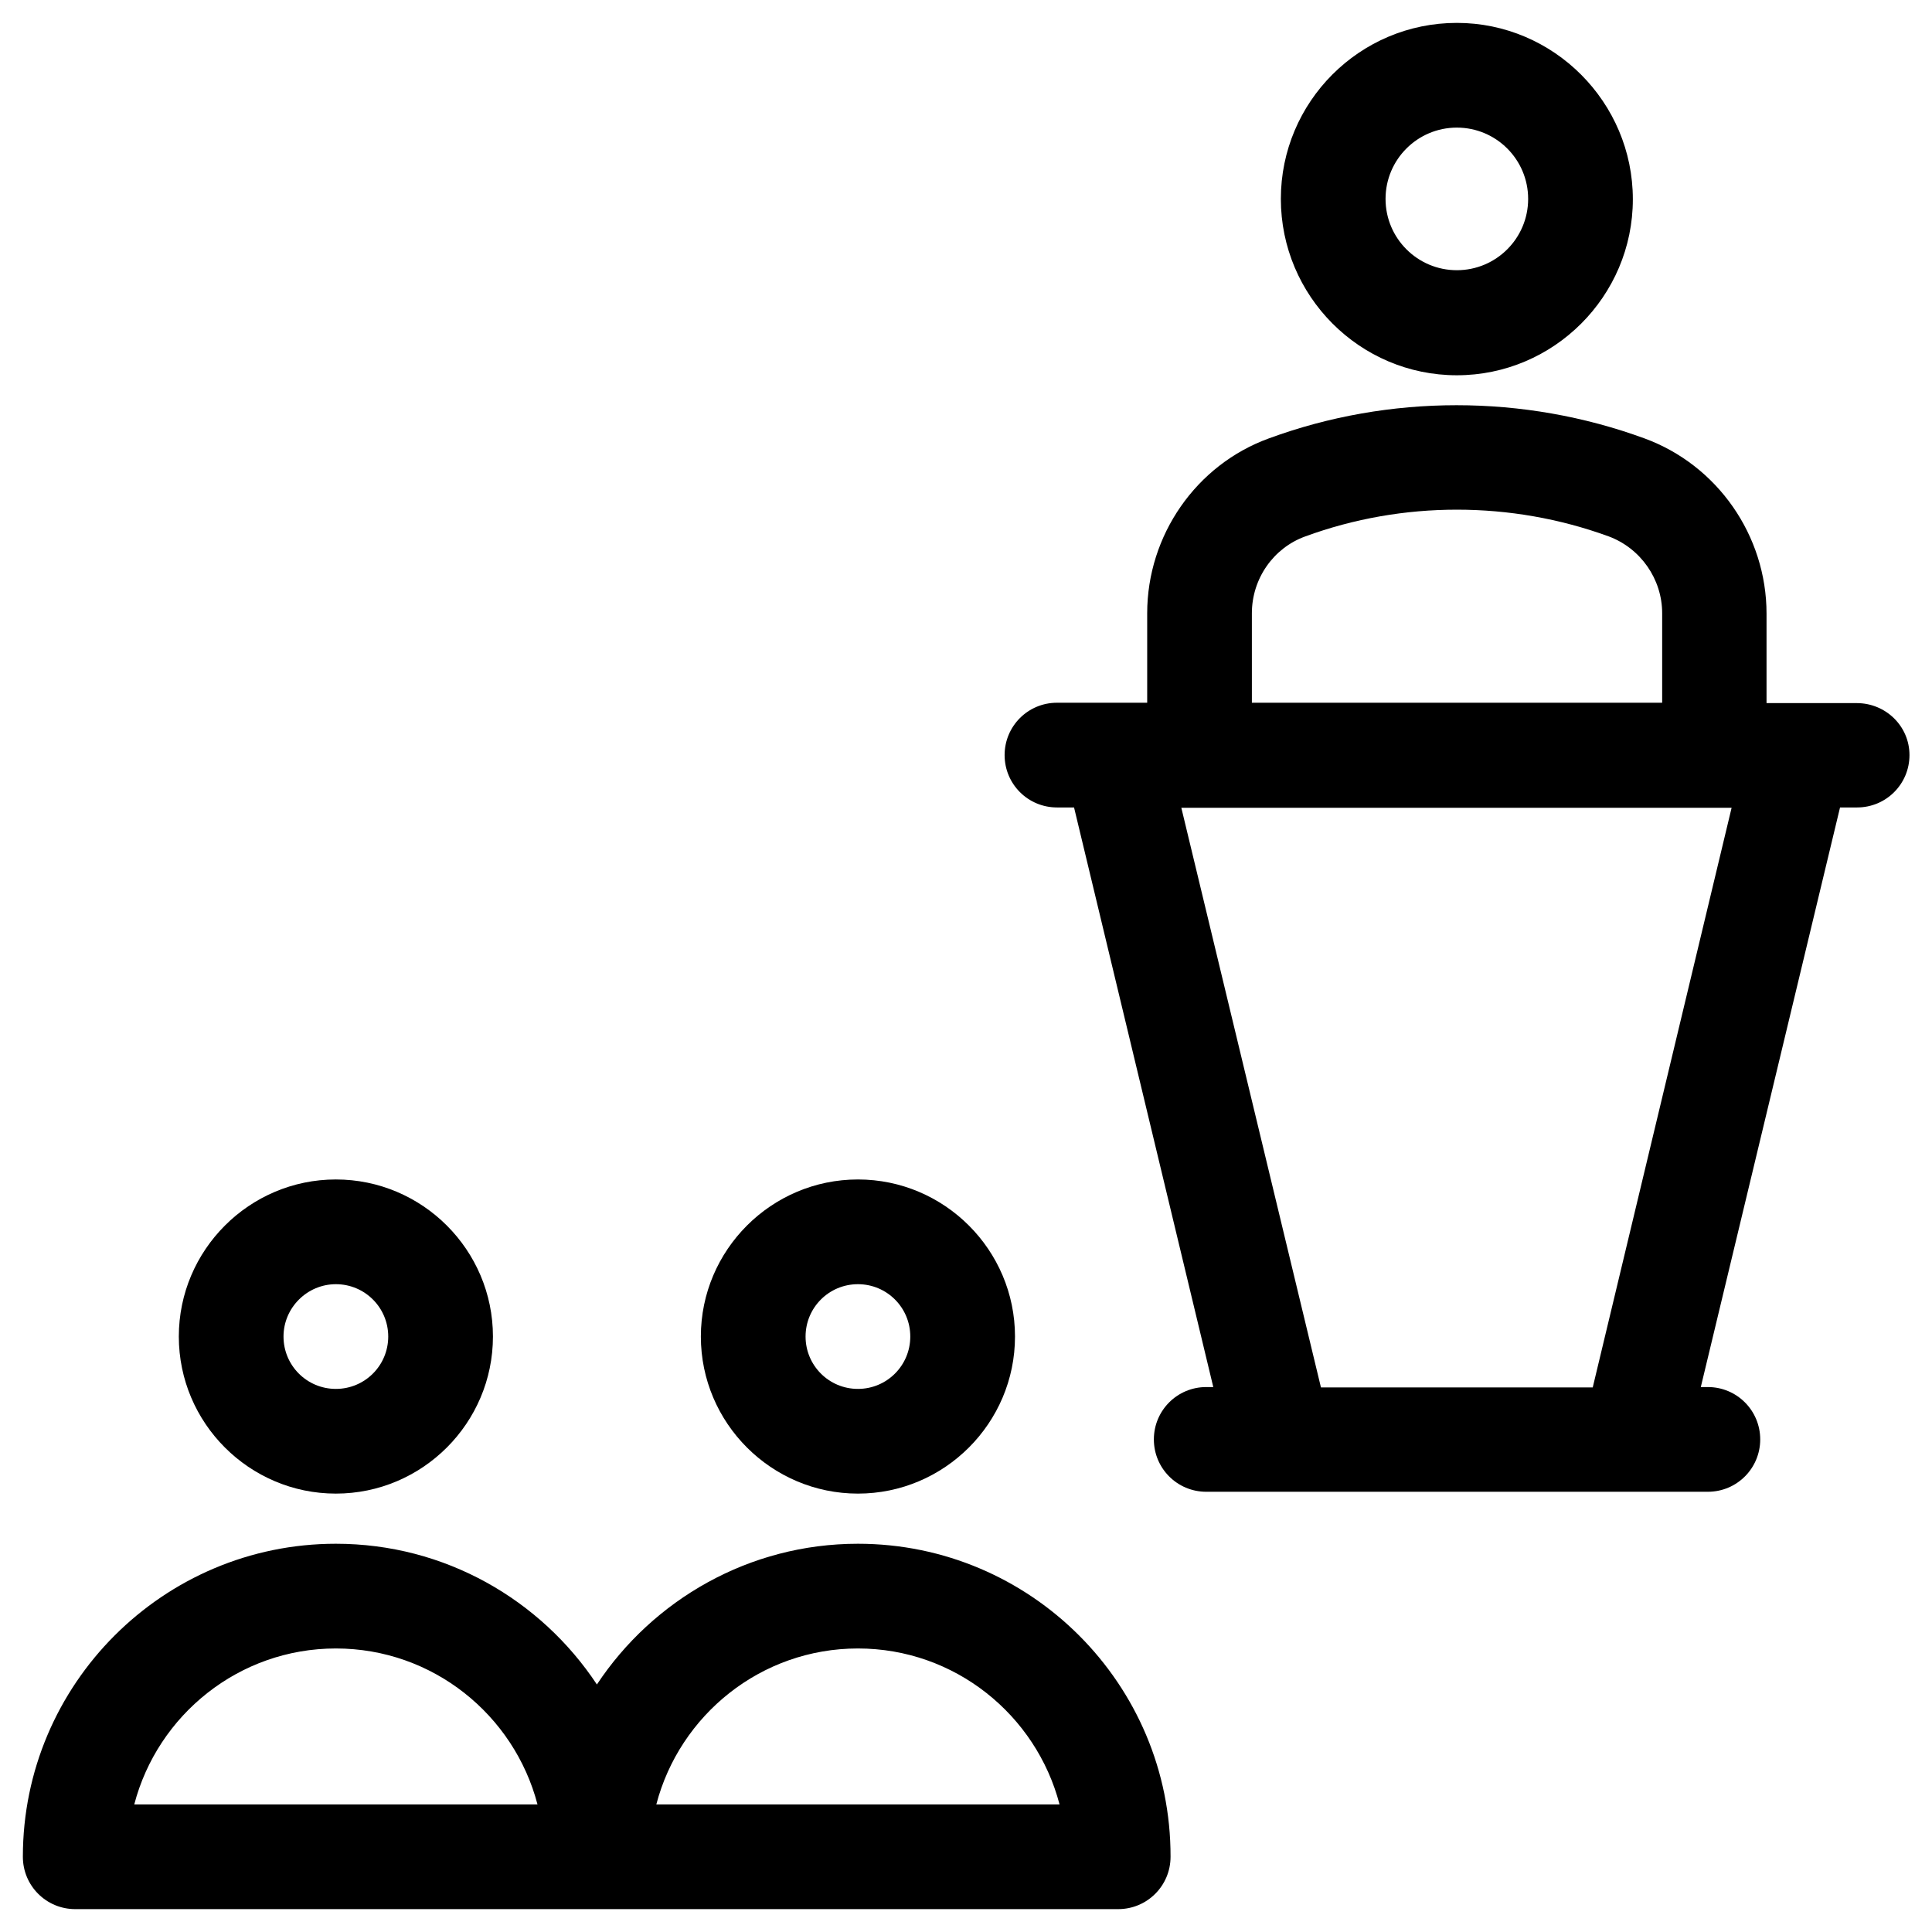 <?xml version="1.0" encoding="UTF-8"?>
<!-- Uploaded to: ICON Repo, www.svgrepo.com, Generator: ICON Repo Mixer Tools -->
<svg fill="#000000" width="800px" height="800px" version="1.1" viewBox="144 144 512 512" xmlns="http://www.w3.org/2000/svg">
 <g>
  <path d="m233.01 539.82c22.926 0 41.625-18.695 41.625-41.625 0-22.926-18.695-41.625-41.625-41.625-22.926 0.004-41.621 18.699-41.621 41.629 0 22.926 18.695 41.621 41.621 41.621zm0-55.496c7.676 0 13.875 6.199 13.875 13.875s-6.199 13.875-13.875 13.875-13.875-6.199-13.875-13.875c0.004-7.676 6.301-13.875 13.875-13.875z"/>
  <path d="m371.36 539.82c22.926 0 41.625-18.695 41.625-41.625 0-22.926-18.695-41.625-41.625-41.625-22.926 0-41.625 18.695-41.625 41.625 0.004 22.93 18.699 41.625 41.625 41.625zm0-55.496c7.676 0 13.875 6.199 13.875 13.875s-6.199 13.875-13.875 13.875-13.875-6.199-13.875-13.875 6.199-13.875 13.875-13.875z"/>
  <path d="m371.36 553.11c-28.832 0-54.316 14.859-69.176 37.293-14.859-22.434-40.246-37.293-69.176-37.293-45.754 0-82.949 37.195-82.949 82.953 0 7.676 6.199 13.875 13.875 13.875h138.15 0.098 138.15c7.676 0 13.875-6.199 13.875-13.875 0.102-45.758-37.094-82.953-82.852-82.953zm-191.78 69.078c6.199-23.715 27.75-41.328 53.43-41.328 25.684 0 47.23 17.613 53.43 41.328zm138.35 0c6.199-23.715 27.75-41.328 53.43-41.328 25.684 0 47.23 17.613 53.43 41.328z"/>
  <path d="m636.06 330.33h-23.91v-23.715c0-20.664-12.988-39.359-32.375-46.445-31.98-11.711-67.602-11.711-99.484 0-19.285 6.984-32.273 25.684-32.273 46.348v23.715h-23.91c-7.676 0-13.875 6.199-13.875 13.875s6.199 13.875 13.875 13.875h4.527l36.898 153.6h-1.871c-7.676 0-13.875 6.199-13.875 13.875 0 7.676 6.199 13.875 13.875 13.875h132.94c7.676 0 13.875-6.199 13.875-13.875 0-7.676-6.199-13.875-13.875-13.875h-1.871l36.898-153.6h4.527c7.676 0 13.875-6.199 13.875-13.875 0.004-7.676-6.297-13.777-13.969-13.777zm-160.3-23.812c0-9.152 5.707-17.32 14.168-20.367 25.781-9.445 54.516-9.445 80.395 0 8.461 3.148 14.168 11.316 14.168 20.367v23.715h-108.73zm90.332 205.16h-72.027l-37-153.61h145.83z"/>
  <path d="m530.08 243.45c25.684 0 46.641-20.961 46.641-46.641 0.004-25.684-20.957-46.742-46.641-46.742-25.781 0-46.641 20.961-46.641 46.641 0 25.684 20.863 46.742 46.641 46.742zm0-65.633c10.43 0 18.895 8.461 18.895 18.895 0 10.43-8.461 18.895-18.895 18.895-10.43 0-18.895-8.461-18.895-18.895 0.004-10.434 8.465-18.895 18.895-18.895z"/>
 </g>
</svg>